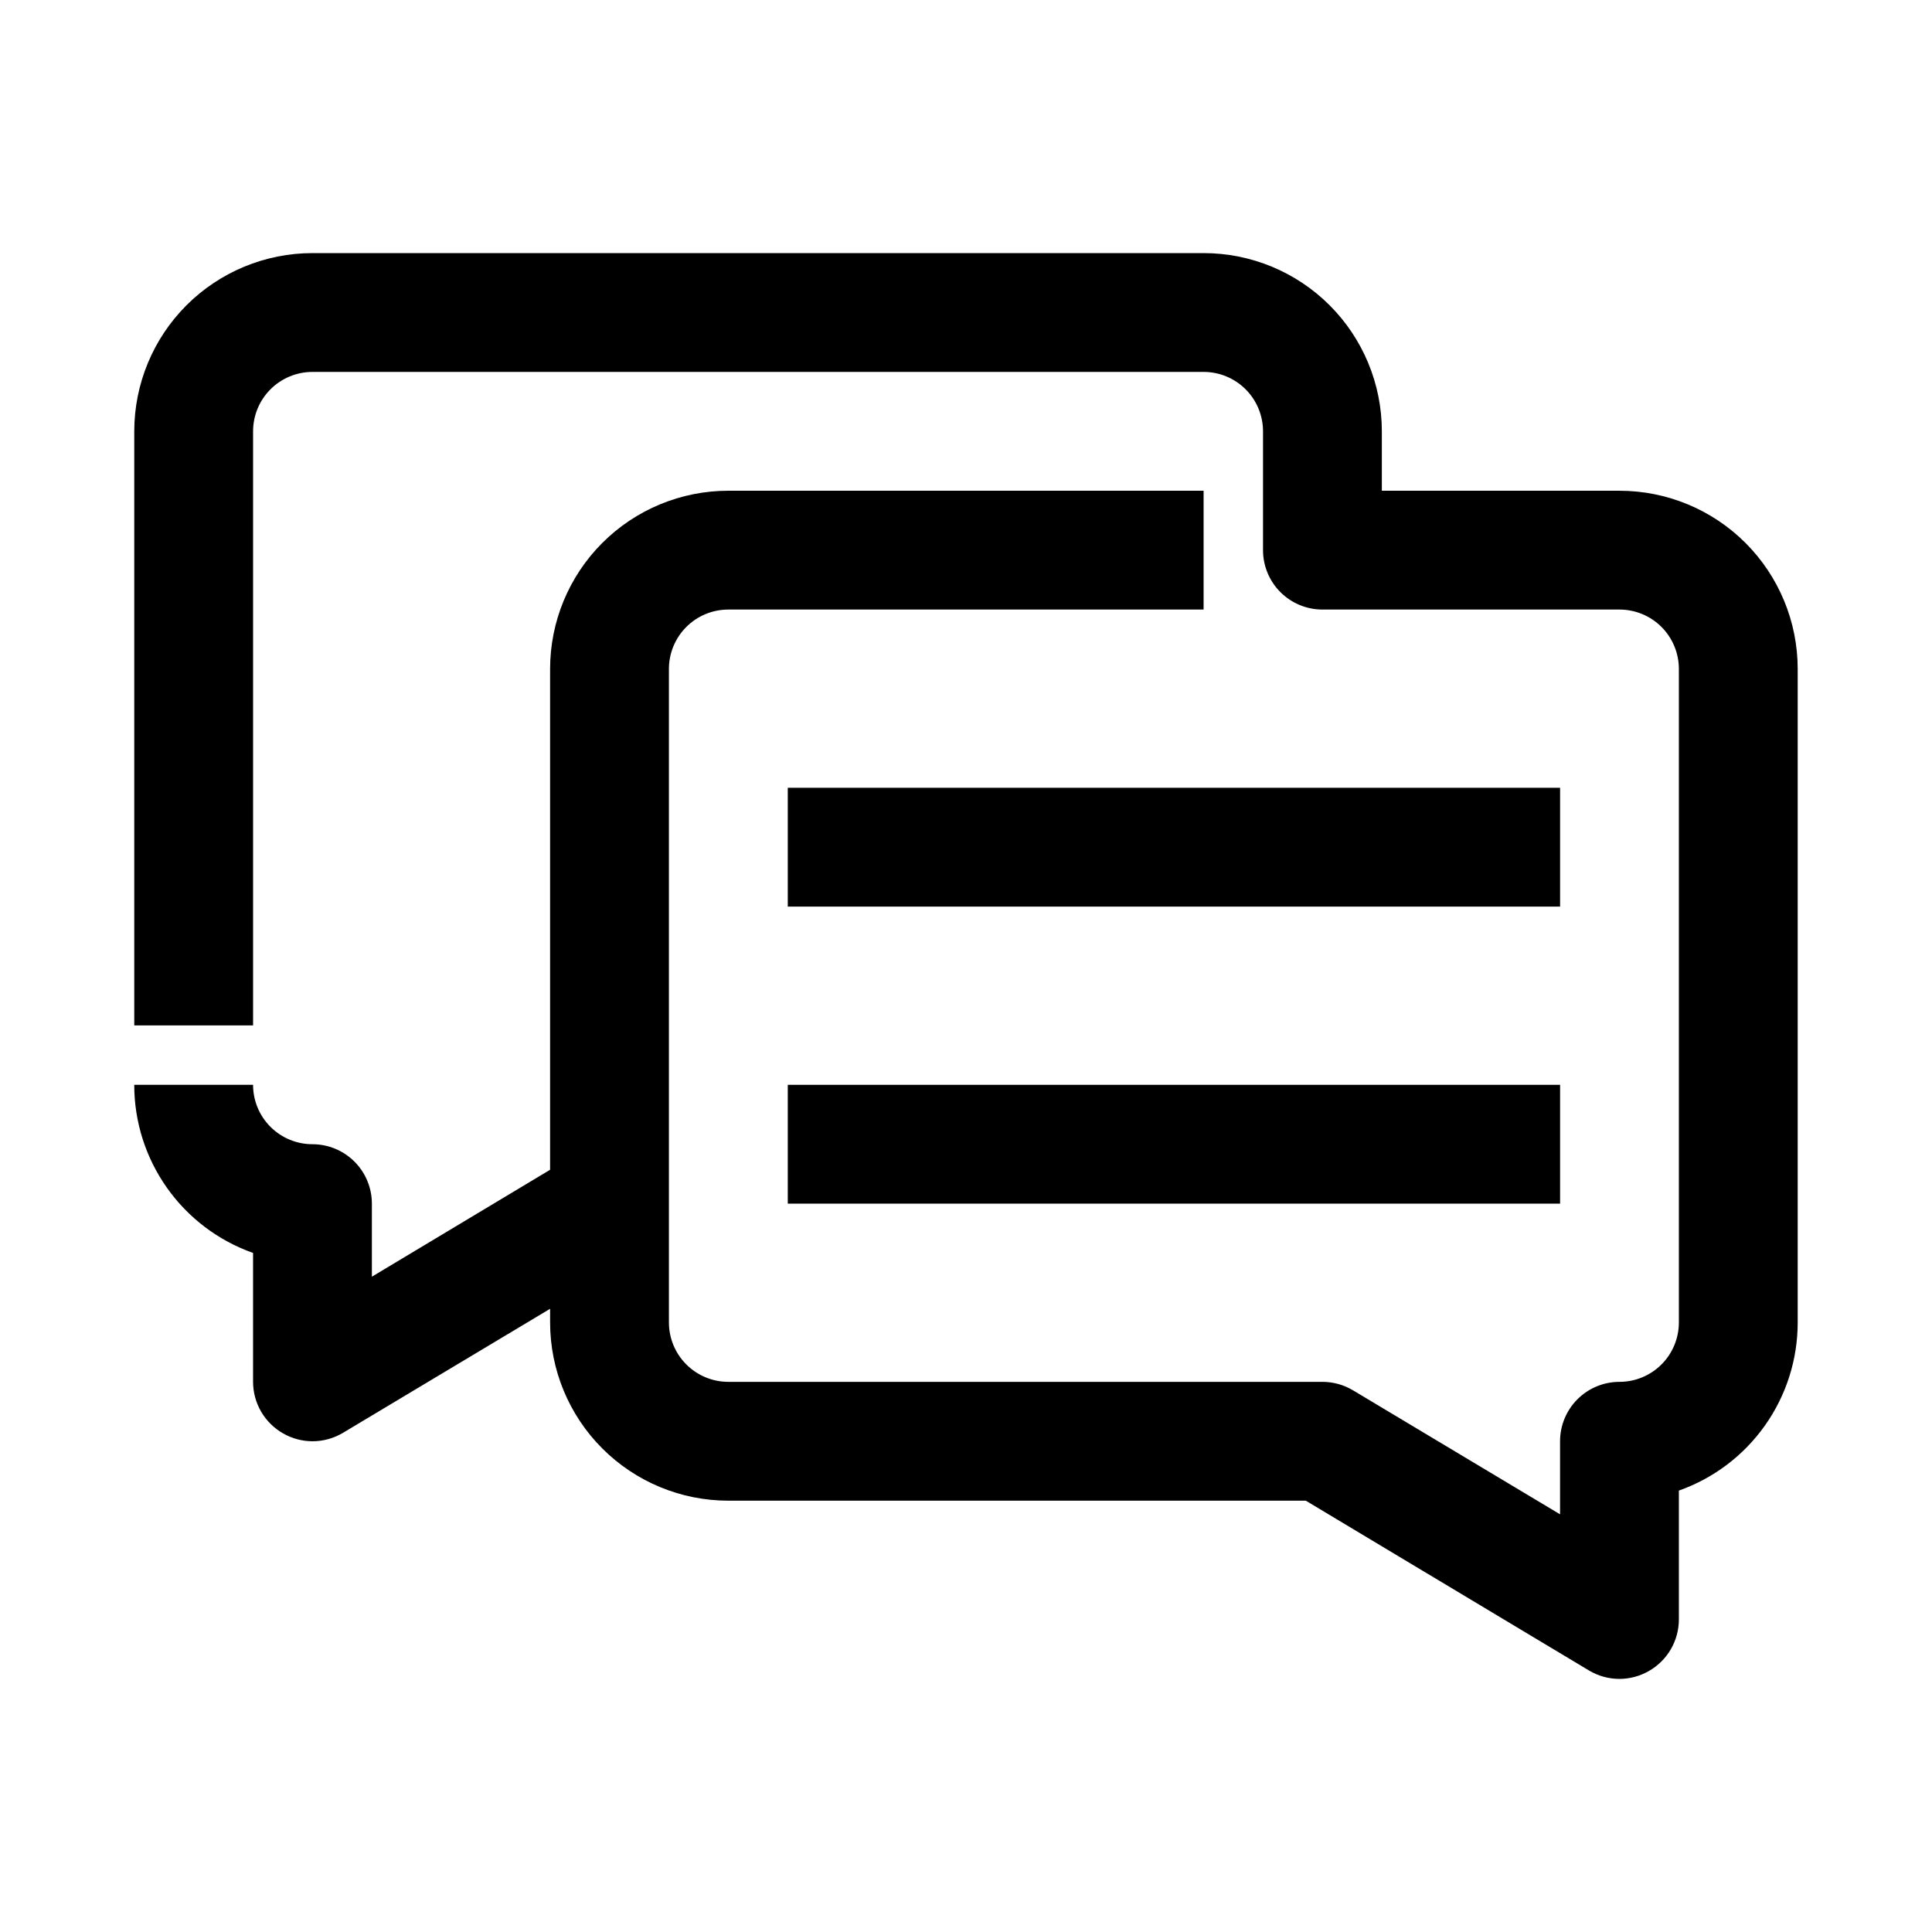 <?xml version="1.0" encoding="UTF-8"?>
<!-- Uploaded to: ICON Repo, www.svgrepo.com, Generator: ICON Repo Mixer Tools -->
<svg fill="#000000" width="800px" height="800px" version="1.1" viewBox="144 144 512 512" xmlns="http://www.w3.org/2000/svg">
 <g>
  <path d="m573.18 274.05h-62.977v-15.746c0-12.527-4.977-24.539-13.836-33.398-8.855-8.855-20.871-13.832-33.395-13.832h-236.16c-12.523 0-24.539 4.977-33.398 13.832-8.855 8.859-13.832 20.871-13.832 33.398v157.44h31.488v-157.44c0-4.176 1.66-8.18 4.609-11.133 2.953-2.953 6.957-4.609 11.133-4.609h236.16c4.172 0 8.18 1.656 11.133 4.609 2.949 2.953 4.609 6.957 4.609 11.133v31.488c0 4.176 1.66 8.18 4.609 11.133 2.953 2.953 6.961 4.613 11.133 4.613h78.723c4.176 0 8.18 1.656 11.133 4.609s4.609 6.957 4.609 11.133v173.18c0 4.176-1.656 8.184-4.609 11.133-2.953 2.953-6.957 4.613-11.133 4.613-4.176 0-8.18 1.66-11.133 4.609-2.953 2.953-4.613 6.957-4.613 11.133v19.363l-54.945-32.906v0.004c-2.43-1.441-5.203-2.203-8.031-2.203h-157.44c-4.176 0-8.18-1.66-11.133-4.613-2.953-2.949-4.613-6.957-4.613-11.133v-173.18c0-4.176 1.66-8.18 4.613-11.133s6.957-4.609 11.133-4.609h125.95v-31.488h-125.95c-12.527 0-24.543 4.977-33.398 13.832-8.859 8.859-13.836 20.871-13.836 33.398v132.72l-47.23 28.34v-19.363c0-4.176-1.66-8.184-4.613-11.133-2.953-2.953-6.957-4.613-11.133-4.613s-8.18-1.66-11.133-4.609c-2.949-2.953-4.609-6.957-4.609-11.133h-31.488c-0.004 9.77 3.019 19.301 8.66 27.281 5.641 7.981 13.613 14.016 22.828 17.273v34.164c0.004 2.789 0.75 5.527 2.16 7.934 1.41 2.406 3.438 4.398 5.867 5.762 2.356 1.336 5.012 2.039 7.715 2.047 2.828 0 5.602-0.762 8.031-2.203l54.945-32.906v3.621c0 12.527 4.977 24.543 13.836 33.398 8.855 8.859 20.871 13.836 33.398 13.836h153.03l75.098 45.027c2.43 1.441 5.203 2.203 8.031 2.203 2.703-0.008 5.359-0.711 7.715-2.047 2.43-1.367 4.457-3.356 5.867-5.762s2.156-5.144 2.16-7.934v-34.164c9.215-3.258 17.191-9.293 22.828-17.273 5.641-7.981 8.668-17.512 8.66-27.285v-173.18c0-12.527-4.977-24.539-13.832-33.398-8.859-8.855-20.871-13.832-33.398-13.832z"/>
  <path d="m352.77 352.77h204.67v31.488h-204.67z"/>
  <path d="m352.77 431.49h204.67v31.488h-204.67z"/>
 </g>
</svg>